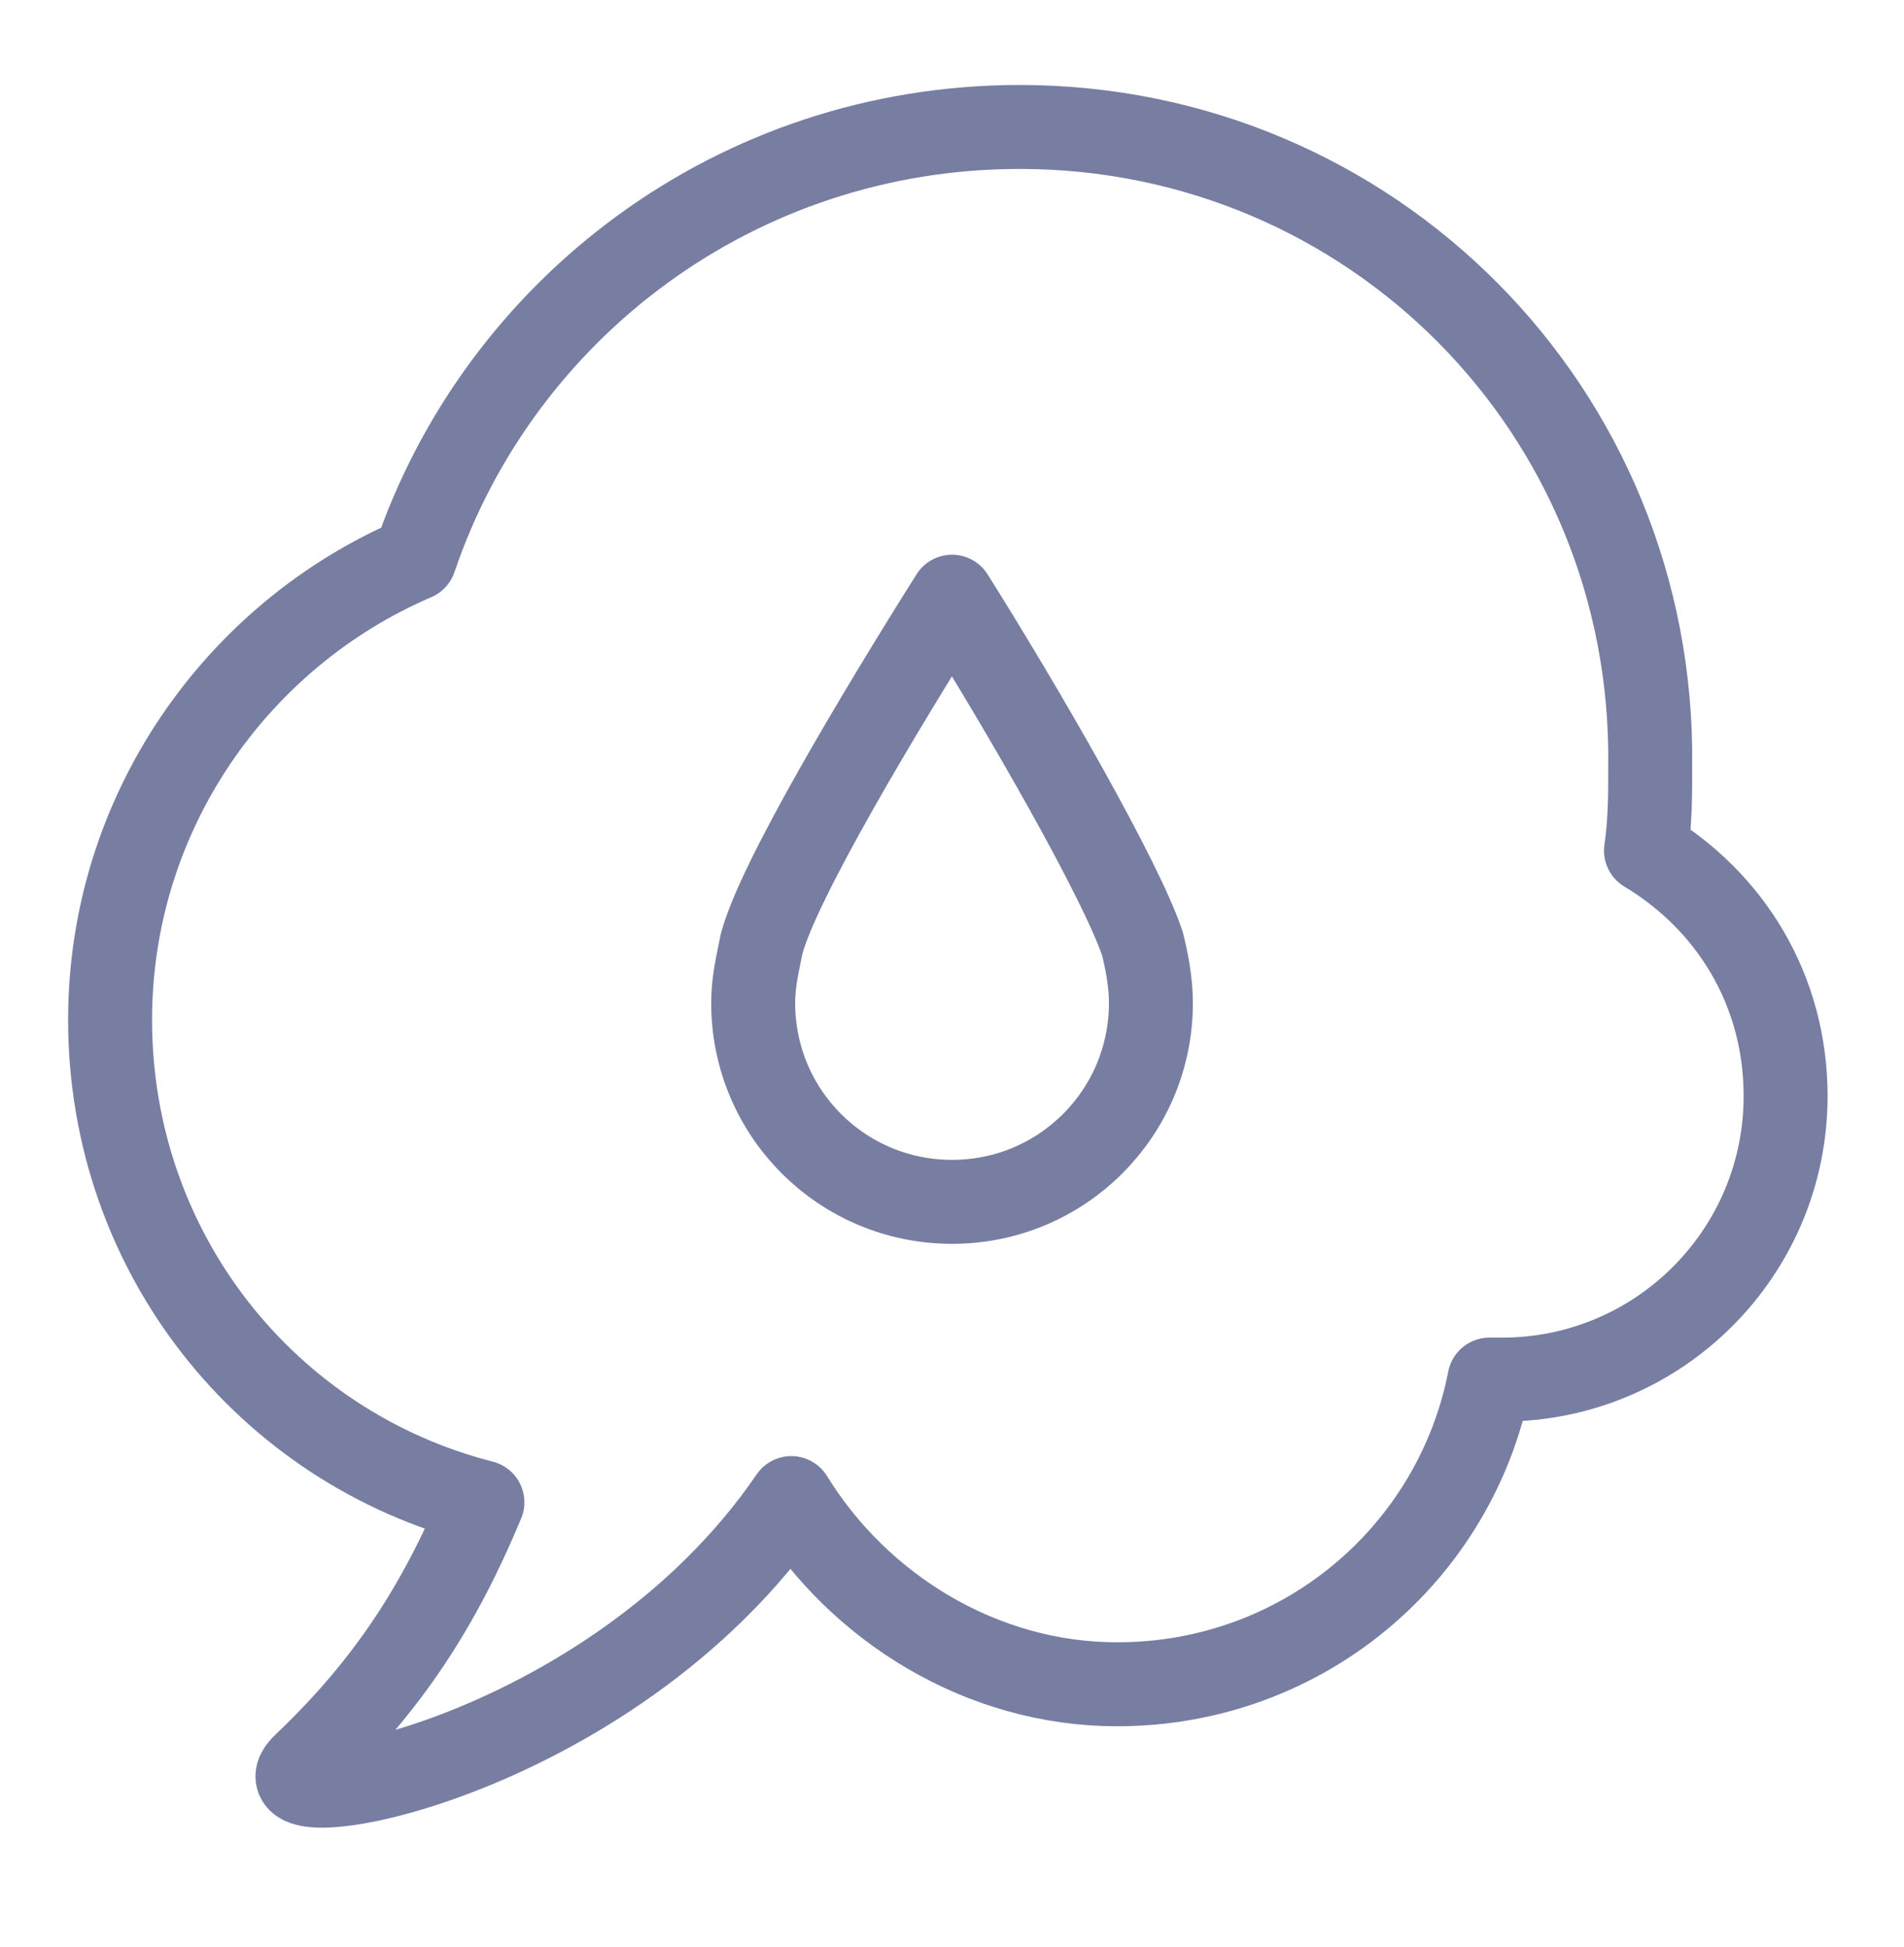 <?xml version="1.0" encoding="UTF-8"?> <svg xmlns="http://www.w3.org/2000/svg" width="45" height="46" viewBox="0 0 45 46" fill="none"> <path d="M11.402 35.5C10.402 37.9 9.202 39.8 7.202 41.7C5.702 43.1 14.402 41.7 18.702 35.4C20.302 38 23.202 39.8 26.402 39.8C30.802 39.8 34.402 36.7 35.202 32.6C35.302 32.6 35.402 32.6 35.502 32.6C39.202 32.6 42.202 29.6 42.202 25.9C42.202 23.4 40.902 21.3 38.902 20.1C39.002 19.4 39.002 18.8 39.002 18.1C39.102 9.7 32.402 3 24.102 3C17.402 3 11.802 7.3 9.802 13.2C5.602 15 2.602 19.2 2.602 24.1C2.602 29.6 6.302 34.2 11.402 35.5Z" stroke="#777EA2" stroke-width="1.984" stroke-miterlimit="10" stroke-linecap="round" stroke-linejoin="round"></path> <path d="M22.501 14.1C20.801 16.8 18.401 20.8 18.001 22.3C17.901 22.8 17.801 23.2 17.801 23.7C17.801 26.3 19.901 28.4 22.501 28.4C25.101 28.4 27.201 26.3 27.201 23.7C27.201 23.2 27.101 22.7 27.001 22.3C26.501 20.8 24.201 16.8 22.501 14.1Z" stroke="#777EA2" stroke-width="1.984" stroke-miterlimit="10" stroke-linecap="round" stroke-linejoin="round"></path> </svg> 